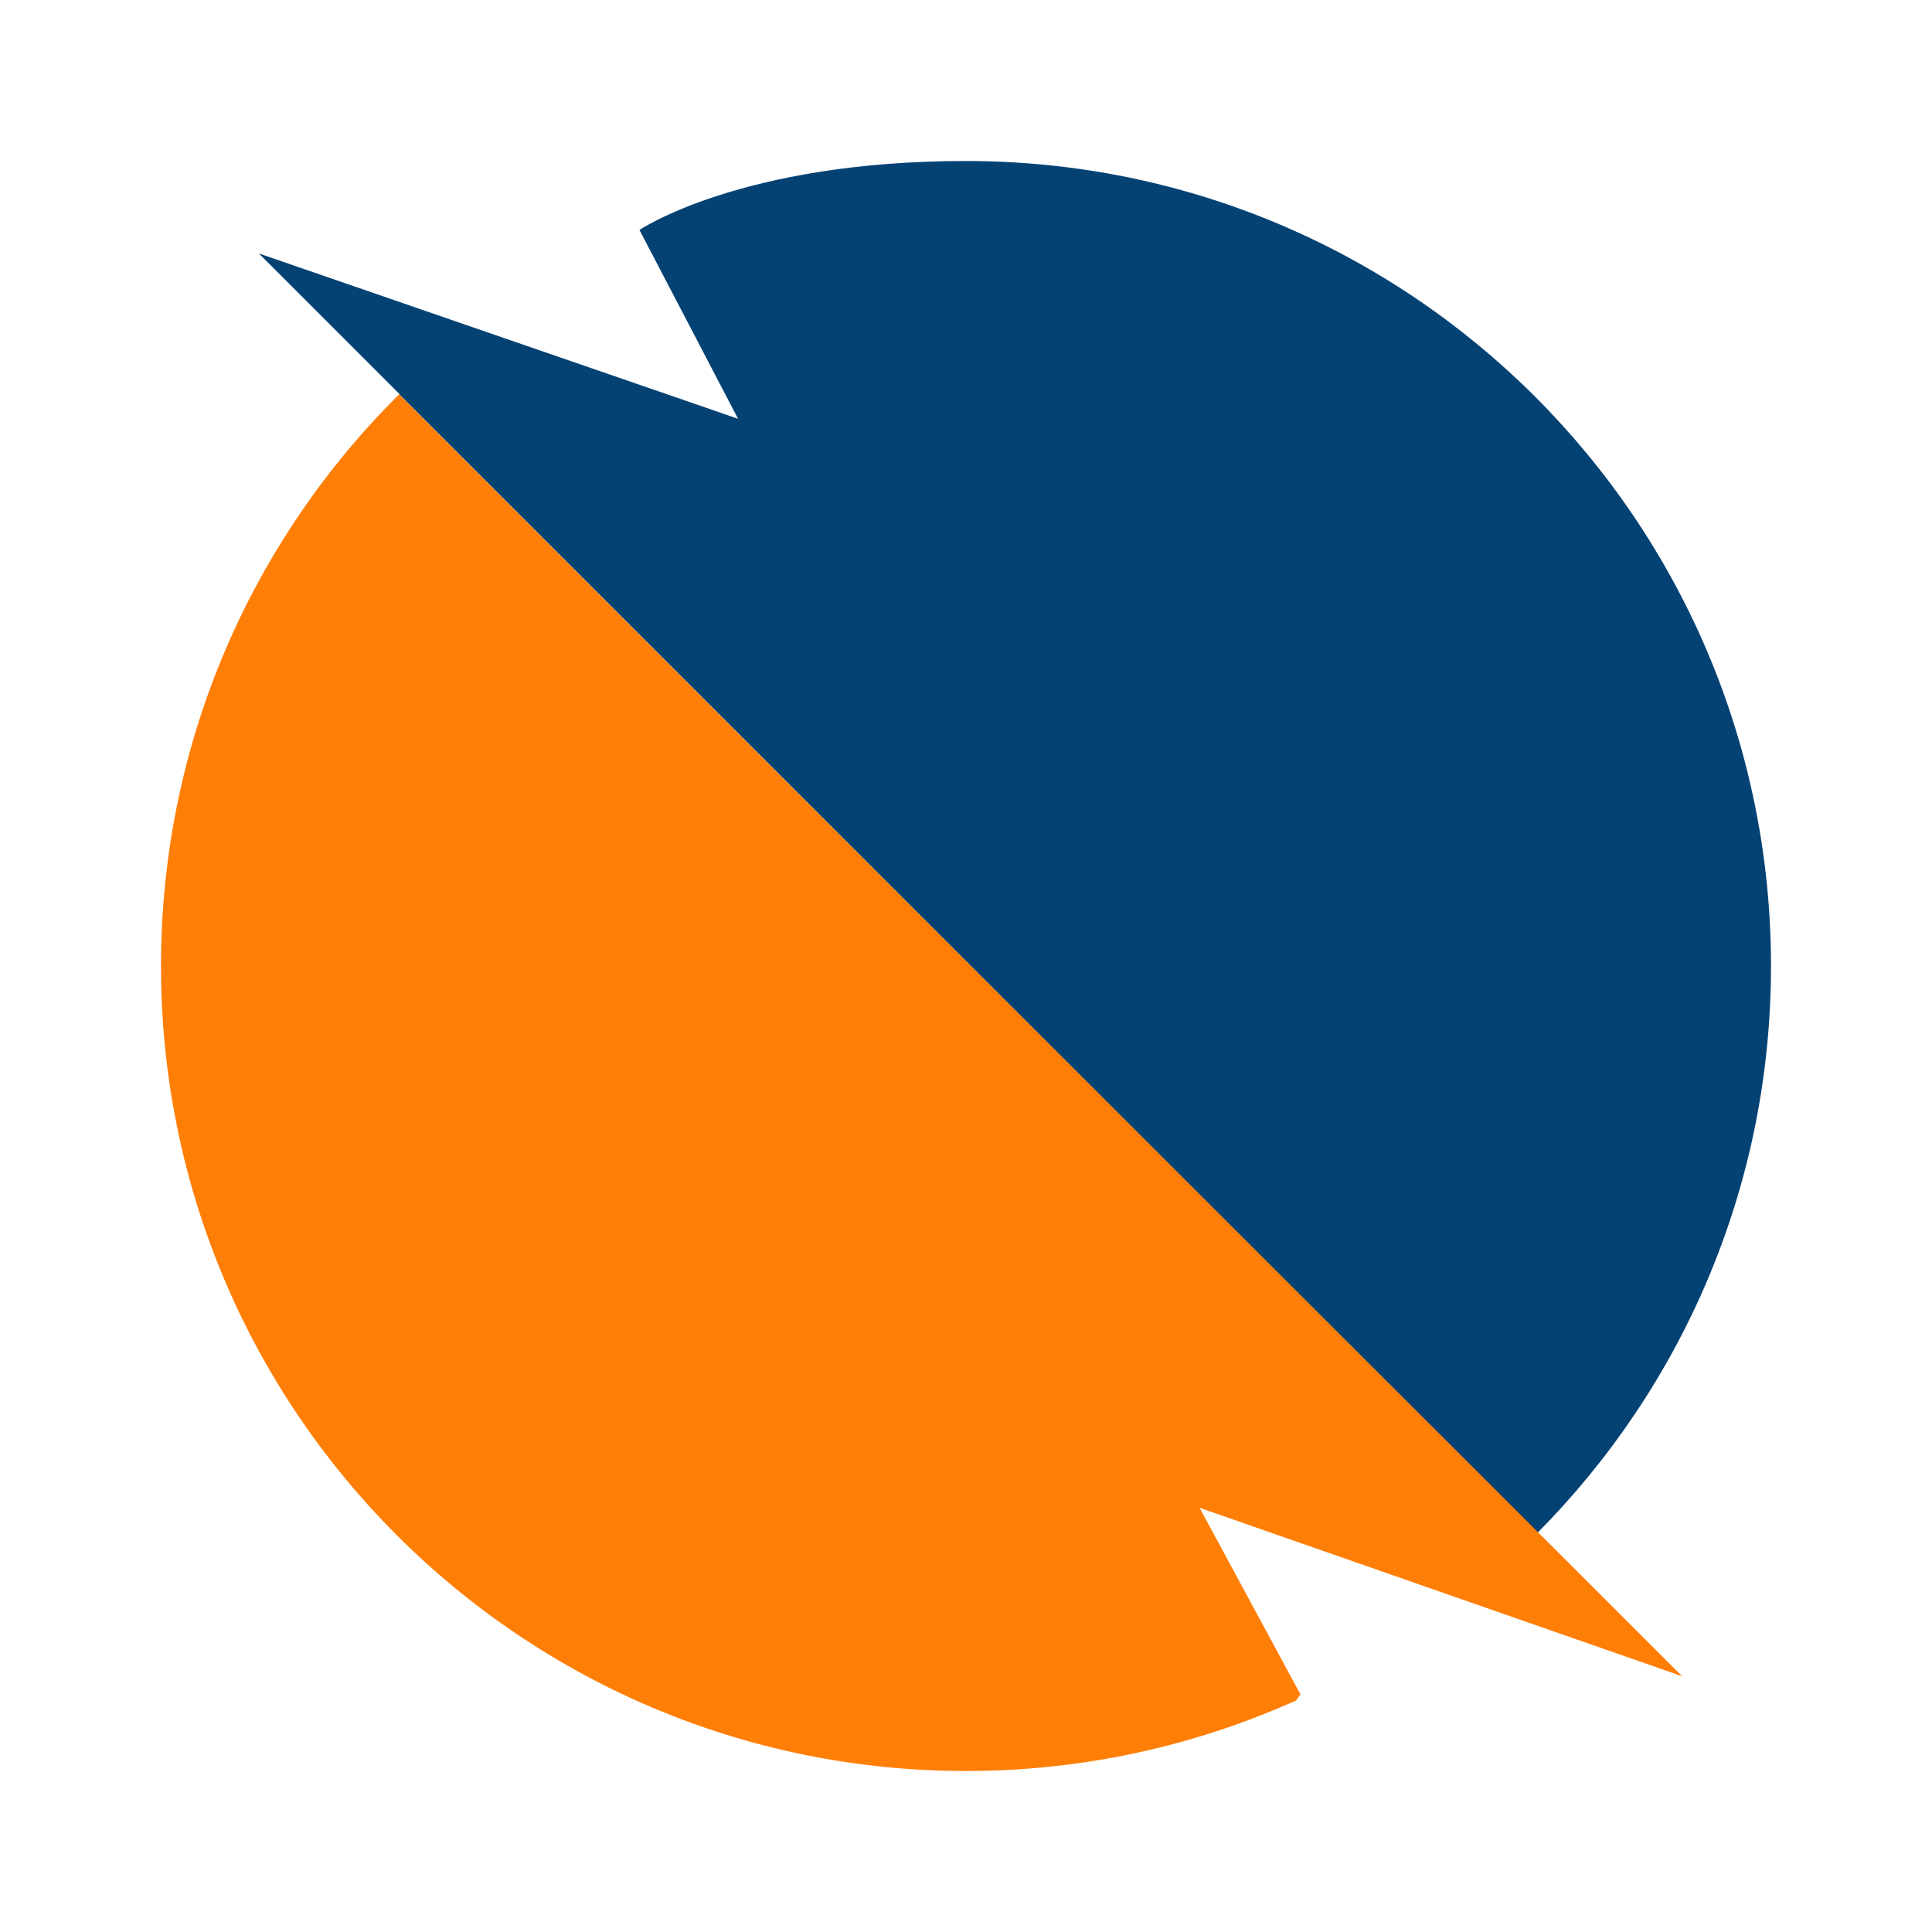 <svg width="96" height="96" viewBox="0 0 96 96" fill="none" xmlns="http://www.w3.org/2000/svg">
<rect width="96" height="96" fill="white"/>
<g clip-path="url(#clip0)">
<path opacity="0.98" d="M48 8C36.82 8 31.775 11.427 31.775 11.427L36.674 20.809L12.865 12.595L19.854 19.584L19.843 19.596L76.404 76.157C83.573 68.933 88 58.989 88 48C88 25.91 70.09 8 48 8Z" fill="#003F71"/>
<path opacity="0.98" d="M64.618 84.191L59.607 74.921L83.584 83.292L38.191 37.955L19.831 19.595C12.528 26.843 8 36.888 8 48C8 70.09 25.91 88 48 88C53.843 88 59.404 86.741 64.404 84.494" fill="#FF7B00"/>
</g>
<defs>
<clipPath id="clip0">
<rect width="80" height="80" fill="white" transform="translate(8 8)"/>
</clipPath>
</defs>
</svg>
